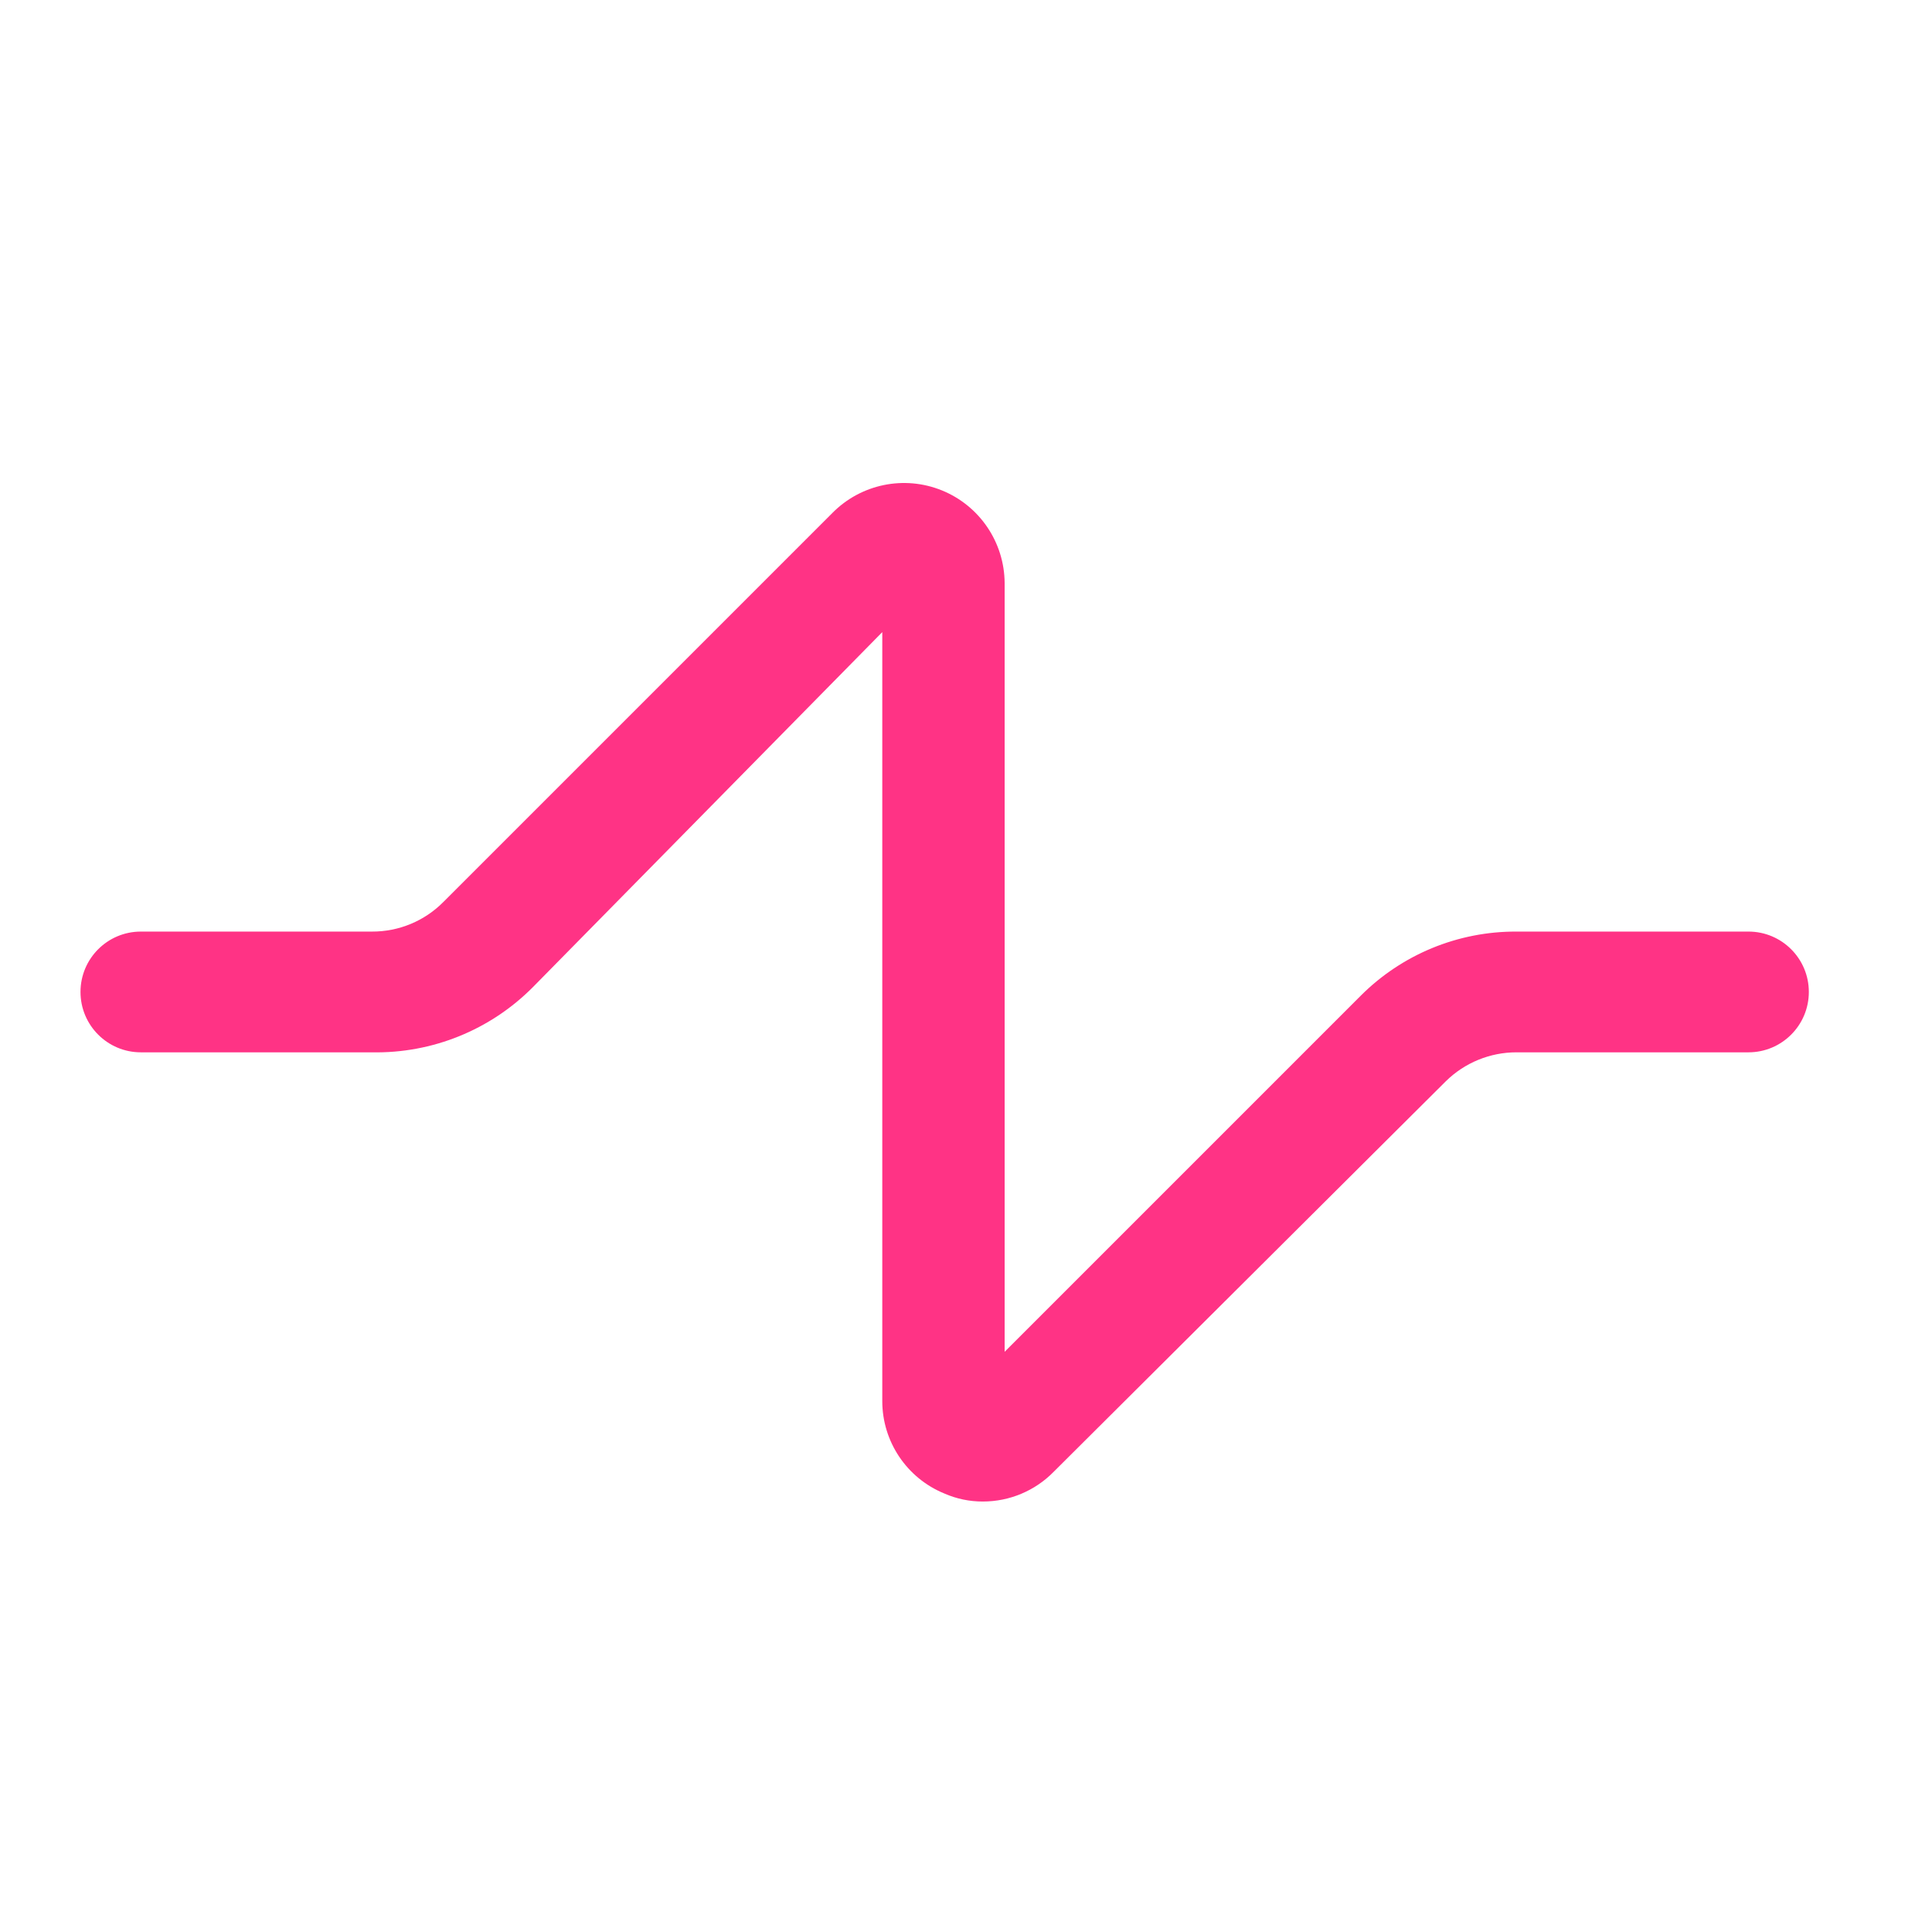 <?xml version="1.0" encoding="UTF-8"?> <svg xmlns="http://www.w3.org/2000/svg" width="60" height="60" viewBox="0 0 60 60" fill="none"> <path d="M54.3 28.931H47.1C45.281 28.922 43.534 29.642 42.25 30.931L31.2 41.981V18.106C31.192 16.841 30.423 15.706 29.252 15.23C28.081 14.754 26.738 15.031 25.85 15.931L13.775 28.006C13.188 28.602 12.386 28.935 11.55 28.931H4.375C3.339 28.931 2.5 29.77 2.5 30.806C2.5 31.841 3.339 32.681 4.375 32.681H11.55C13.424 32.718 15.23 31.986 16.55 30.656L27.4 19.631V43.506C27.397 44.766 28.159 45.903 29.325 46.381C29.703 46.547 30.112 46.633 30.525 46.631C31.353 46.631 32.146 46.298 32.725 45.706L44.9 33.581C45.486 33.003 46.277 32.679 47.1 32.681H54.3C55.336 32.681 56.175 31.841 56.175 30.806C56.175 29.77 55.336 28.931 54.3 28.931V28.931Z" fill="#FF3385"></path> </svg> 